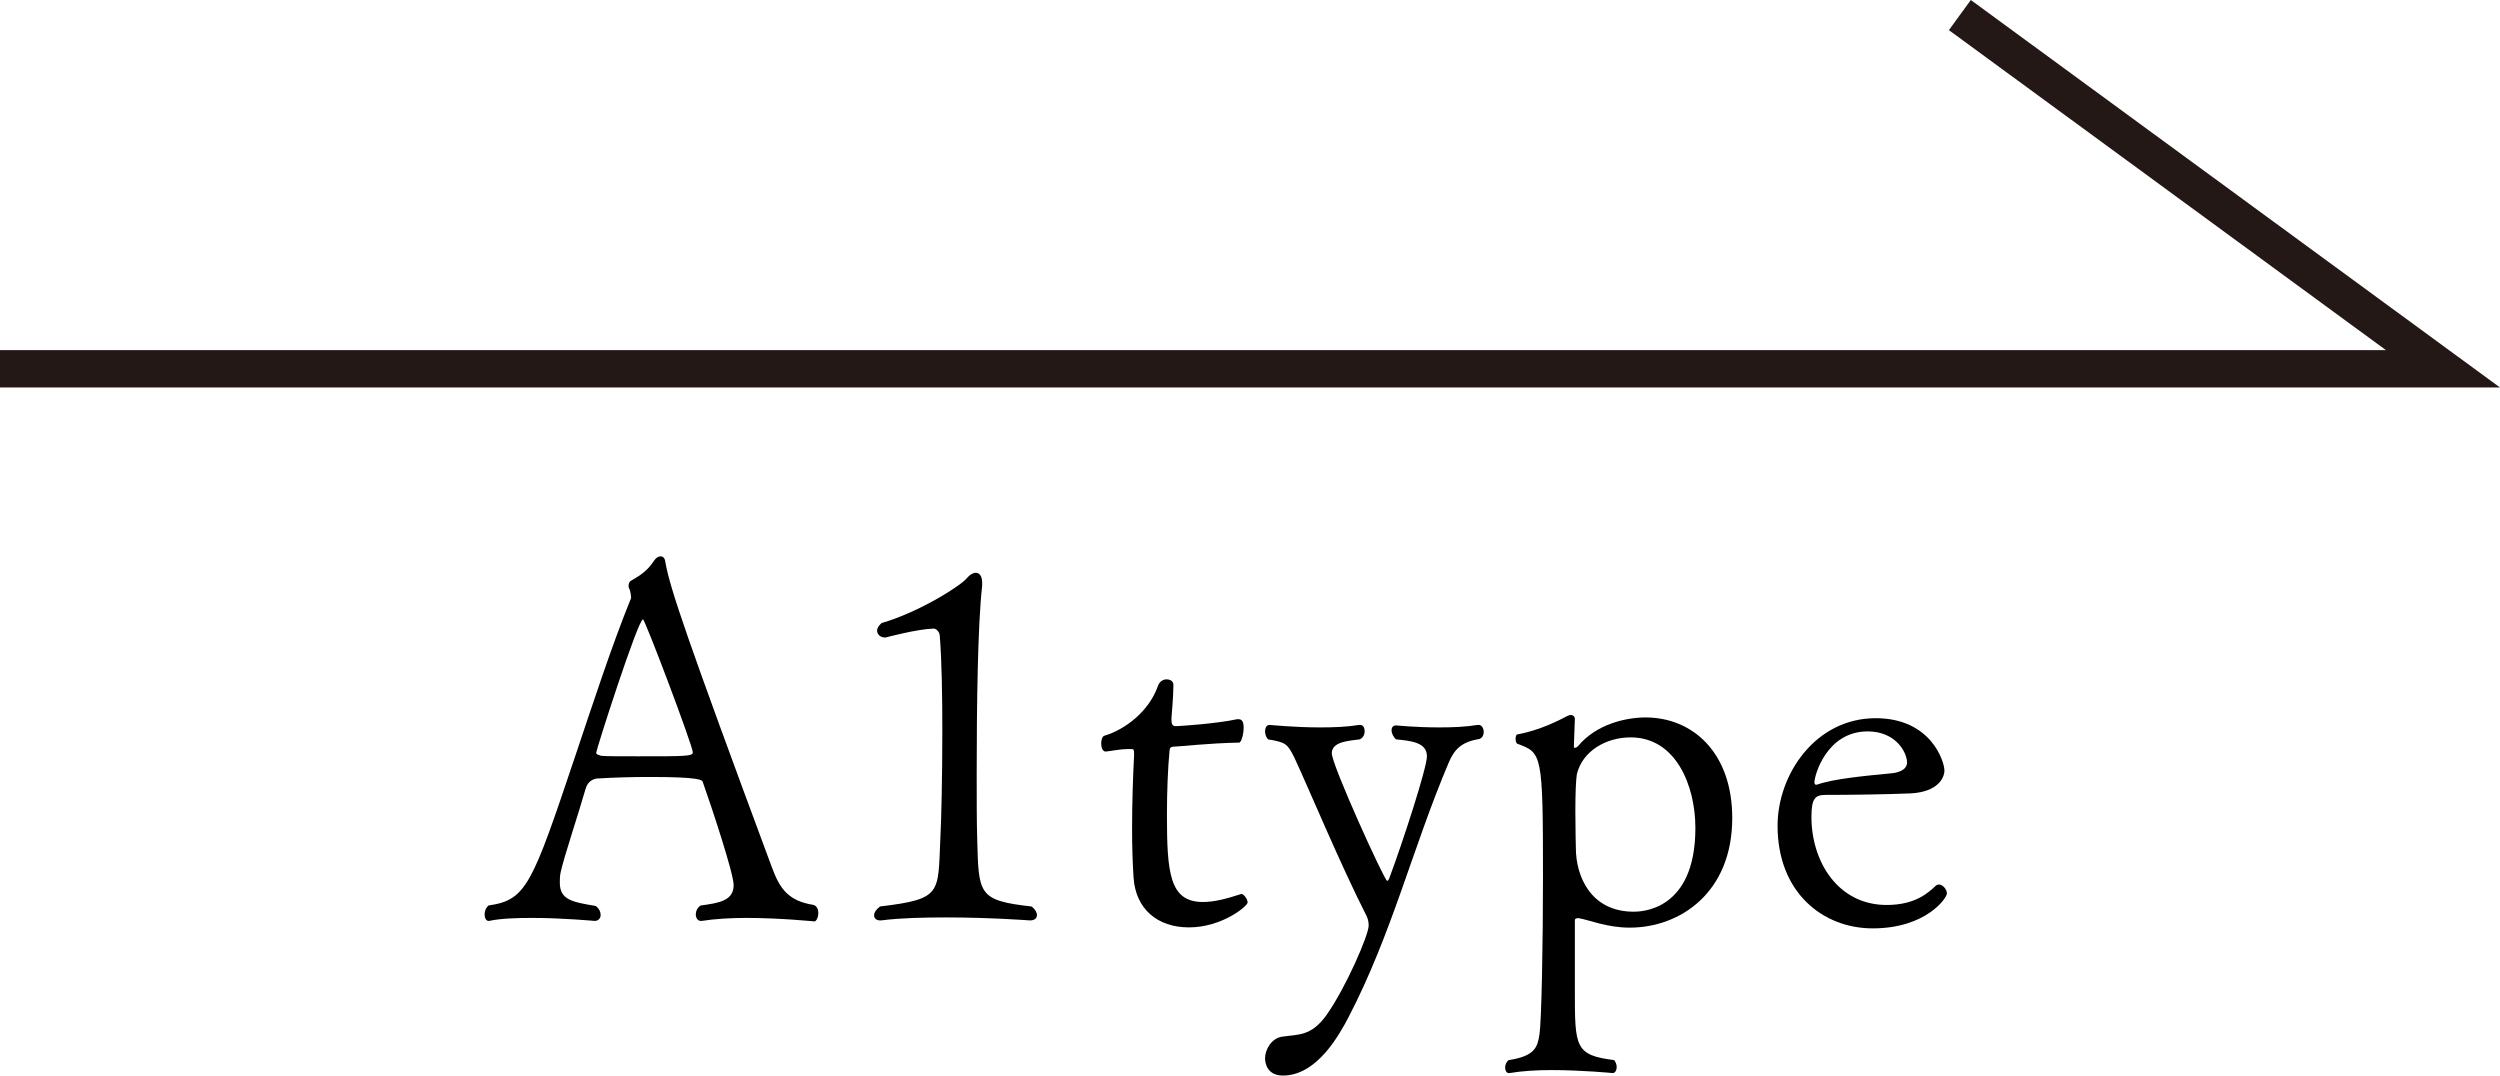 <?xml version="1.0" encoding="UTF-8"?><svg id="_レイヤー_2" xmlns="http://www.w3.org/2000/svg" viewBox="0 0 100.39 43.2"><defs><style>.cls-1{fill:#231815;}.cls-1,.cls-2{stroke-width:0px;}.cls-2{fill:#000;}.cls-3{isolation:isolate;}</style></defs><g id="_レイヤー_1-2"><polygon class="cls-1" points="100.39 15.56 0 15.56 0 14.06 95.81 14.06 78.26 1.21 79.14 0 100.39 15.56"/><g class="cls-3"><g class="cls-3"><g class="cls-3"><path class="cls-2" d="M29.96,36.86c-.64,0-1.28.04-1.78.12h-.04c-.12,0-.2-.12-.2-.26,0-.12.06-.28.2-.36.76-.1,1.32-.2,1.32-.82,0-.48-.92-3.24-1.24-4.14-.02-.08-.12-.2-2.12-.2-.72,0-1.46.02-2.08.06-.12,0-.4.06-.5.4-.28.98-.88,2.78-1,3.34-.04.16-.04.3-.04.44,0,.7.5.78,1.44.94.14.1.2.24.2.36,0,.14-.1.24-.24.24-.02,0-1.28-.12-2.52-.12-.62,0-1.26.02-1.72.12h-.02c-.1,0-.16-.12-.16-.26,0-.12.04-.26.16-.36,1.52-.22,1.74-.82,3.48-6,.7-2.08,1.46-4.42,2.24-6.34v-.04c0-.1-.04-.3-.08-.36,0,0-.02-.04-.02-.08,0-.08.02-.18.1-.22.38-.22.66-.4.92-.8.08-.12.18-.18.26-.18.1,0,.18.06.2.24.18,1.04.86,3.04,4.28,12.26.32.86.66,1.34,1.68,1.5.14.06.18.2.18.32,0,.18-.08.34-.16.34,0,0-1.38-.14-2.74-.14ZM25.82,24.87c-.2,0-1.88,5.24-1.88,5.36,0,.08.16.1.2.12.18.02.8.02,1.48.02,1.92,0,2.2,0,2.2-.16,0-.26-1.92-5.34-2-5.34Z"/><path class="cls-2" d="M41.64,36.74c0,.12-.08.22-.28.22,0,0-1.6-.12-3.38-.12-.88,0-1.82.02-2.6.12h-.04c-.14,0-.24-.08-.24-.2s.08-.24.24-.36c2.5-.3,2.32-.52,2.42-2.72.04-.72.08-2.5.08-4.32,0-1.36-.02-2.76-.1-3.8,0-.22-.18-.32-.24-.32-.68.02-1.94.36-1.94.36h-.02c-.18,0-.32-.12-.32-.28,0-.08.06-.2.18-.3,1.52-.44,3.22-1.52,3.44-1.82.1-.12.24-.2.34-.2.14,0,.26.12.26.4v.12c-.18,1.56-.22,4.9-.22,7.56,0,1.02,0,1.96.02,2.58.06,2.24.02,2.5,2.18,2.74.14.1.22.24.22.34Z"/><path class="cls-2" d="M47.74,37.24c-1.26,0-2.14-.74-2.22-2-.04-.58-.06-1.28-.06-1.96,0-1.08.04-2.18.08-2.94v-.08c0-.18-.04-.18-.1-.18h-.18c-.26,0-.66.08-.86.1-.12,0-.18-.16-.18-.32,0-.14.04-.3.14-.32.8-.24,1.78-.96,2.14-2,.06-.18.22-.26.34-.26.16,0,.28.08.28.22,0,.52-.08,1.26-.08,1.38,0,.2.04.28.18.28.12,0,1.64-.1,2.46-.28h.06c.18,0,.2.2.2.34,0,.28-.1.6-.18.6-1.2.02-2.42.16-2.58.16-.24,0-.2.1-.22.22-.06.6-.1,1.58-.1,2.52,0,2.32.1,3.5,1.44,3.5.46,0,.92-.12,1.54-.32h.02c.08,0,.24.2.24.34s-1.02,1-2.36,1Z"/><path class="cls-2" d="M58.18,30.61c-1.46,3.44-2.28,6.88-4.04,10.26-.34.64-1.24,2.32-2.62,2.32-.64,0-.72-.5-.72-.7,0-.34.26-.8.68-.86.64-.1,1.16,0,1.78-.86.78-1.1,1.7-3.22,1.7-3.6,0-.12-.02-.26-.08-.38-1.04-2.04-2.34-5.16-2.9-6.36-.28-.56-.34-.62-1.06-.74-.08-.08-.12-.22-.12-.32,0-.14.06-.26.18-.26.02,0,.98.1,2.04.1.54,0,1.08-.02,1.56-.1h.04c.12,0,.18.12.18.26,0,.12-.06.26-.2.32-.42.06-1.12.08-1.12.56s2.12,5.12,2.22,5.12c.04,0,.06-.04.08-.08.56-1.5,1.52-4.46,1.52-4.92,0-.56-.64-.62-1.24-.68-.1-.08-.18-.24-.18-.36s.06-.2.18-.2c0,0,.8.08,1.74.08.52,0,1.06-.02,1.54-.1h.04c.12,0,.2.14.2.28,0,.12-.04.22-.16.28-.7.12-1,.38-1.24.94Z"/><path class="cls-2" d="M69.56,32.85c0,2.98-2.08,4.4-4.12,4.4-.9,0-1.6-.3-2.04-.38h-.04c-.06,0-.12.02-.12.08v2.82c0,2.28,0,2.6,1.58,2.8.06.08.1.18.1.28,0,.12-.06.24-.16.24,0,0-1.24-.12-2.46-.12-.62,0-1.22.04-1.68.12h-.04c-.08,0-.14-.1-.14-.22,0-.1.04-.22.14-.3,1.06-.16,1.16-.52,1.24-1.04.08-.5.14-3.6.14-6.34,0-4.92-.04-4.96-1.02-5.32-.06-.02-.08-.12-.08-.2s.02-.18.08-.18c.88-.16,1.66-.56,2-.74.04-.02.1-.04.14-.04.08,0,.16.06.16.16l-.04,1.1c0,.06.02.06.04.06.04,0,.1-.04.12-.06.76-.92,1.98-1.16,2.72-1.16,1.88,0,3.48,1.4,3.48,4.04ZM65.48,29.61c-1,0-1.94.56-2.16,1.48-.04.22-.06.86-.06,1.48,0,.74.02,1.46.02,1.48,0,1.14.6,2.56,2.32,2.56.28,0,2.48-.02,2.48-3.36,0-1.7-.78-3.64-2.6-3.64Z"/><path class="cls-2" d="M75.2,37.28c-2,0-3.82-1.44-3.82-4.12,0-2.06,1.52-4.32,3.94-4.32,2.22,0,2.76,1.74,2.76,2.1,0,.28-.24.86-1.36.92-.98.04-2.46.06-3.4.06-.42,0-.58.12-.58.88,0,1.82,1.08,3.54,3.02,3.54,1.16,0,1.68-.5,1.96-.76.04-.04.08-.06.14-.06.16,0,.32.2.32.36,0,.18-.84,1.4-2.98,1.4ZM75,29.37c-1.66,0-2.14,1.78-2.14,2.04,0,.06.02.1.06.1h.04c.66-.24,1.98-.36,3.02-.46.18-.02.6-.1.6-.44-.02-.46-.5-1.24-1.58-1.24Z"/></g></g></g></g></svg>